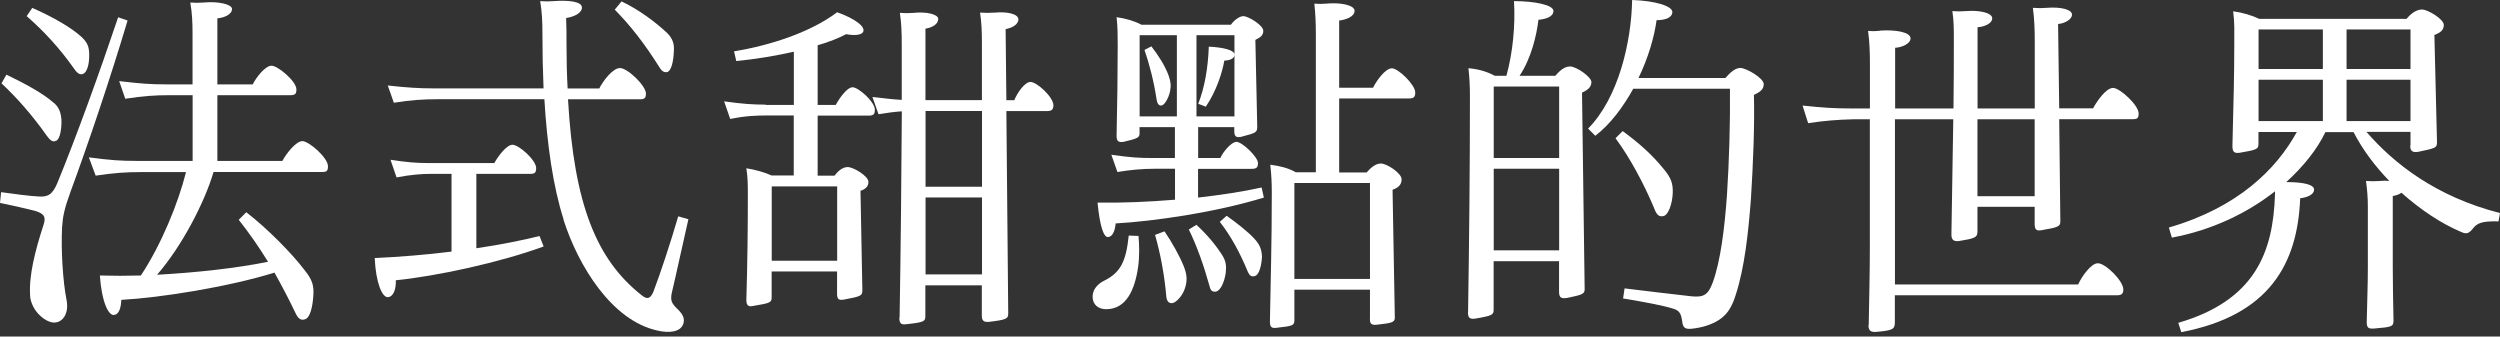 <svg width="260" height="35" viewBox="0 0 260 35" fill="none" xmlns="http://www.w3.org/2000/svg">
<rect x="0" y="0" width="260" height="35" fill="#333333" stroke="none"/>
<path d="M3.135 30.74C2.98 28.682 3.679 25.993 4.504 23.46C4.814 22.567 4.62 22.227 3.64 21.927C2.776 21.703 1.252 21.363 0 21.101L0.116 19.985C1.407 20.17 3.125 20.393 3.989 20.432C4.97 20.509 5.474 20.247 5.989 18.976C7.979 14.123 10.366 7.513 12.288 1.796L13.268 2.136C11.424 8.299 9.163 14.986 7.357 19.878C6.688 21.713 6.532 22.489 6.455 23.654C6.338 25.935 6.532 29.255 6.921 31.196C7.192 32.535 6.571 33.516 5.668 33.545C4.766 33.584 3.242 32.351 3.125 30.74H3.135ZM0.67 7.765C2.592 8.697 4.348 9.629 5.523 10.638C6.154 11.123 6.309 11.686 6.387 12.395C6.426 13.288 6.27 14.453 5.843 14.637C5.494 14.822 5.212 14.598 4.863 14.113C3.368 11.987 1.718 10.124 0.155 8.668L0.66 7.775L0.67 7.765ZM3.368 0.825C5.562 1.796 7.435 2.883 8.493 3.854C9.124 4.455 9.279 4.902 9.279 5.756C9.279 6.727 9.046 7.552 8.609 7.697C8.26 7.814 7.979 7.552 7.668 7.095C6.222 5.038 4.581 3.252 2.776 1.679L3.358 0.815L3.368 0.825ZM14.2 16.734H20.034V9.9H17.607C16.122 9.9 14.947 9.978 13.026 10.269L12.395 8.435C14.588 8.697 15.646 8.775 17.287 8.775H20.024V3.553C20.024 2.32 19.985 1.388 19.791 0.262C20.296 0.301 20.694 0.301 21.198 0.262C22.683 0.117 24.13 0.447 24.13 0.932C24.13 1.534 23.227 1.864 22.606 1.903V8.775H26.284C26.634 8.066 27.575 6.833 28.245 6.833C28.876 6.833 30.827 8.435 30.827 9.299C30.827 9.745 30.71 9.9 30.196 9.9H22.606V16.734H29.371C29.759 15.986 30.778 14.676 31.448 14.676C32.118 14.676 34.108 16.394 34.108 17.287C34.108 17.772 33.991 17.889 33.477 17.889H22.208C21.266 21.101 18.879 25.654 16.335 28.575C20.364 28.352 24.518 27.905 27.876 27.226C26.935 25.692 25.916 24.236 24.828 22.858L25.615 22.072C27.886 23.829 30.39 26.401 31.642 28.051C32.506 29.099 32.661 29.73 32.584 30.779C32.506 31.972 32.234 33.059 31.72 33.205C31.293 33.351 31.011 33.166 30.701 32.496C30.031 31.079 29.293 29.691 28.546 28.352C23.732 29.847 16.685 30.963 12.618 31.186C12.579 32.011 12.385 32.72 11.832 32.759C11.288 32.797 10.58 31.448 10.386 28.653C11.754 28.692 13.2 28.692 14.647 28.653C16.763 25.479 18.558 21.072 19.345 17.898H14.569C13.084 17.898 11.909 17.976 9.949 18.267L9.24 16.365C11.512 16.666 12.569 16.734 14.171 16.734H14.2Z" fill="white"/>
<path d="M46.959 26.149V18.083H44.843C43.824 18.083 42.766 18.16 41.242 18.451L40.611 16.617C42.29 16.879 43.387 16.957 44.445 16.957H51.414C51.724 16.355 52.666 15.054 53.297 15.054C53.967 15.054 55.762 16.656 55.762 17.481C55.762 17.966 55.607 18.083 55.131 18.083H49.541V25.819C52.045 25.45 54.316 24.994 56.112 24.547L56.539 25.634C51.957 27.313 45.347 28.73 41.164 29.148C41.203 30.041 40.931 30.866 40.339 30.905C39.757 30.943 39.087 29.449 38.97 26.838C41.514 26.721 44.289 26.498 46.949 26.168L46.959 26.149ZM58.616 22.829C57.519 19.393 56.898 15.064 56.616 10.318H45.58C44.056 10.318 42.727 10.395 40.96 10.687L40.329 8.891C42.329 9.114 43.62 9.192 45.066 9.192H56.529C56.451 7.357 56.413 5.455 56.413 3.553C56.413 2.32 56.374 1.272 56.179 0.117C56.762 0.155 57.082 0.155 57.587 0.117C59.111 4.71026e-05 60.479 0.155 60.518 0.747C60.557 1.349 59.693 1.757 58.878 1.873C58.917 2.621 58.917 3.708 58.917 4.678C58.917 6.29 58.956 7.775 59.033 9.202H62.324C62.712 8.415 63.731 7.076 64.478 7.076C65.264 7.076 67.177 8.91 67.177 9.726C67.177 10.211 67.021 10.327 66.546 10.327H59.072C59.703 21.305 62.042 26.983 66.701 30.681C67.332 31.206 67.642 31.05 67.953 30.342C68.662 28.478 69.71 25.333 70.535 22.499L71.593 22.8C70.962 25.527 70.302 28.663 69.875 30.419C69.681 31.273 69.875 31.574 70.457 32.137C71.088 32.739 71.243 33.224 71.04 33.739C70.729 34.525 69.594 34.671 68.341 34.37C63.605 33.321 60.12 27.614 58.596 22.829H58.616ZM64.643 0.146C66.439 1 68.089 2.242 69.263 3.32C69.846 3.844 70.127 4.407 70.088 5.183C70.05 6.416 69.817 7.425 69.341 7.503C69.031 7.542 68.798 7.357 68.594 7.018C66.992 4.475 65.585 2.689 63.935 1L64.643 0.146Z" fill="white"/>
<path d="M79.63 10.91H82.561V5.377C80.6 5.824 78.494 6.163 76.572 6.348L76.339 5.338C80.057 4.737 84.318 3.358 87.065 1.271C89.025 1.98 90.035 2.805 89.763 3.329C89.569 3.669 88.783 3.708 88.006 3.552C87.22 3.96 86.21 4.377 85.036 4.707V10.91H86.919C87.307 10.201 88.093 9.075 88.676 9.075C89.258 9.075 90.986 10.57 90.986 11.424C90.986 11.832 90.869 12.026 90.355 12.026H85.036V18.267H86.793C87.103 17.859 87.579 17.374 88.161 17.374C88.744 17.374 90.316 18.306 90.316 18.908C90.316 19.432 89.967 19.694 89.491 19.839L89.685 30.147C89.685 30.749 89.608 30.817 87.763 31.157C87.259 31.235 87.055 31.157 87.055 30.555V28.235H80.251V30.924C80.251 31.448 80.134 31.526 78.329 31.817C77.863 31.933 77.62 31.778 77.62 31.215C77.737 27.439 77.776 23.479 77.776 20.305C77.776 19.335 77.776 18.471 77.62 17.5C78.523 17.646 79.503 17.908 80.241 18.248H82.551V12.007H79.93C78.678 12.007 77.504 12.045 75.941 12.375L75.31 10.541C77.193 10.803 78.281 10.881 79.61 10.881L79.63 10.91ZM87.065 27.119V19.383H80.26V27.119H87.065ZM93.558 33.02C93.674 26.226 93.752 18.228 93.791 11.579C93.082 11.618 92.306 11.725 91.364 11.88L90.734 10.085C91.986 10.23 92.966 10.347 93.781 10.386V4.63C93.781 3.319 93.742 2.388 93.587 1.339C94.092 1.378 94.451 1.378 94.995 1.339C96.363 1.194 97.576 1.485 97.576 1.97C97.576 2.494 96.994 2.863 96.247 2.98V10.415H102.119V4.523C102.119 3.252 102.08 2.32 101.925 1.31C102.468 1.349 102.827 1.349 103.487 1.31C104.778 1.194 105.914 1.456 105.914 2.019C105.914 2.543 105.244 2.912 104.584 3.028L104.662 10.424H105.487C105.798 9.638 106.584 8.522 107.166 8.522C107.836 8.522 109.554 10.094 109.554 10.949C109.554 11.356 109.399 11.55 108.923 11.55H104.662L104.856 32.584C104.856 33.147 104.701 33.253 102.818 33.477C102.313 33.516 102.109 33.331 102.109 32.846V29.672H96.237V32.846C96.237 33.409 96.159 33.516 94.315 33.71C93.772 33.787 93.529 33.71 93.529 33.04L93.558 33.02ZM102.129 19.422V11.541H96.256V19.422H102.129ZM102.129 28.536V20.538H96.256V28.536H102.129Z" fill="white"/>
<path d="M114.805 29.206C116.562 28.352 117.115 27.148 117.387 24.499L118.406 24.538C118.484 25.469 118.522 26.595 118.367 27.75C118.018 30.177 117.115 32.157 115.038 32.157C114.252 32.157 113.63 31.71 113.63 30.847C113.63 30.138 114.135 29.536 114.805 29.206ZM122.201 20.762V17.549H120.085C118.794 17.549 117.542 17.666 116.212 17.889L115.581 16.093C117.659 16.394 118.552 16.433 119.842 16.433H122.191V13.22H118.513V13.89C118.513 14.297 118.319 14.414 116.834 14.754C116.329 14.831 116.125 14.676 116.125 14.152C116.203 10.599 116.241 7.464 116.241 4.698C116.241 3.65 116.241 2.834 116.125 1.786C117.144 1.932 118.008 2.194 118.707 2.572H128.015C128.287 2.165 128.879 1.679 129.306 1.679C129.811 1.679 131.383 2.611 131.383 3.213C131.383 3.698 131.034 3.922 130.558 4.145L130.752 13.143C130.752 13.773 130.675 13.812 129.073 14.23C128.53 14.346 128.365 14.152 128.365 13.628V13.22H124.608V16.433H126.918C127.19 15.802 128.054 14.754 128.597 14.754C129.18 14.754 130.83 16.326 130.83 16.957C130.83 17.404 130.675 17.559 130.199 17.559H124.598V20.548C126.909 20.286 129.18 19.947 131.208 19.5L131.441 20.548C126.278 22.121 119.94 23.014 116.028 23.237C115.95 24.091 115.679 24.615 115.242 24.654C114.776 24.693 114.378 23.499 114.145 21.072C116.727 21.111 119.464 20.995 122.162 20.771L122.201 20.762ZM122.395 12.094V3.659H118.522V12.104H122.395V12.094ZM119.736 4.815C120.444 5.708 121.182 6.872 121.531 7.843C121.764 8.513 121.803 8.891 121.687 9.483C121.531 10.231 121.104 10.939 120.784 10.978C120.473 10.978 120.357 10.755 120.279 10.308C120.007 8.483 119.532 6.649 119.027 5.193L119.736 4.824V4.815ZM121.104 24.052C121.89 25.207 122.667 26.595 123.104 27.673C123.414 28.459 123.492 29.051 123.298 29.769C123.065 30.701 122.356 31.448 121.929 31.526C121.541 31.565 121.347 31.303 121.298 30.856C121.104 28.575 120.667 26.294 120.124 24.431L121.104 24.062V24.052ZM124.433 23.383C125.491 24.353 126.472 25.508 127.171 26.634C127.481 27.158 127.559 27.643 127.481 28.352C127.365 29.206 126.977 30.255 126.423 30.332C126.035 30.371 125.88 30.186 125.754 29.624C125.21 27.682 124.501 25.625 123.638 23.868L124.424 23.383H124.433ZM128.384 12.104V3.659H124.433V12.104H128.384ZM125.724 4.853C127.287 4.931 128.384 5.222 128.384 5.678C128.384 6.164 127.763 6.28 127.326 6.309C127.132 7.503 126.501 9.483 125.404 11.094L124.618 10.794C125.288 9.076 125.637 7.057 125.715 4.853H125.724ZM127.569 22.441C128.627 23.188 129.762 24.081 130.422 24.79C131.092 25.498 131.208 26.023 131.247 26.692C131.208 27.517 130.975 28.595 130.5 28.711C130.15 28.789 129.995 28.711 129.791 28.303C128.927 26.207 127.996 24.528 126.86 23.072L127.569 22.441ZM142.477 33.157V30.128H134.615V33.302C134.615 33.865 134.421 33.904 132.781 34.088C132.237 34.166 132.072 34.011 132.072 33.458C132.15 29.012 132.266 25.314 132.266 20.082C132.266 18.995 132.228 18.219 132.111 17.132C133.053 17.248 133.994 17.471 134.771 17.918H136.848V3.475C136.848 2.466 136.809 1.456 136.692 0.379C137.158 0.418 137.479 0.418 137.906 0.379C139.391 0.233 140.876 0.524 140.876 1.126C140.876 1.728 139.973 2.058 139.274 2.136V9.124H142.798C143.186 8.338 144.089 7.105 144.758 7.105C145.428 7.105 147.185 8.823 147.185 9.609C147.185 10.095 147.03 10.24 146.515 10.24H139.274V17.937H142.128C142.516 17.491 143.031 17.006 143.613 17.006C144.244 17.006 145.768 18.015 145.768 18.646C145.768 19.248 145.379 19.539 144.826 19.733L145.059 32.914C145.098 33.545 144.826 33.584 143.137 33.778C142.633 33.817 142.468 33.661 142.468 33.176L142.477 33.157ZM142.477 29.012V19.034H134.615V29.012H142.477Z" fill="white"/>
<path d="M152.679 32.496C152.795 25.246 152.873 17.364 152.873 10.085C152.873 8.969 152.834 8.143 152.717 7.095C153.698 7.173 154.639 7.435 155.455 7.881H156.668C157.338 5.455 157.609 2.582 157.454 0.116C159.648 0.116 161.599 0.524 161.56 1.165C161.521 1.767 160.735 1.99 159.997 2.058C159.803 3.698 159.25 6.057 158.036 7.881H161.754C162.142 7.435 162.657 6.911 163.278 6.911C163.947 6.911 165.51 7.998 165.51 8.551C165.471 9.153 165.044 9.376 164.53 9.638L164.802 29.924C164.84 30.555 164.685 30.633 163.045 30.973C162.375 31.089 162.142 30.973 162.142 30.342V27.168H155.338V32.205C155.338 32.729 155.222 32.836 153.416 33.137C152.834 33.215 152.669 33.02 152.669 32.506L152.679 32.496ZM162.152 16.433V8.998H155.348V16.433H162.152ZM162.152 26.032V17.549H155.348V26.032H162.152ZM169.742 0C172.13 0.078 173.964 0.631 173.925 1.272C173.887 1.902 173.062 2.097 172.285 2.097C172.052 3.815 171.421 6.018 170.402 8.114H179.439C179.866 7.629 180.419 7.066 181.001 7.066C181.584 7.066 183.428 8.114 183.428 8.745C183.428 9.376 182.923 9.609 182.409 9.871C182.486 13.123 182.331 16.928 182.098 20.665C181.826 24.246 181.428 27.837 180.535 30.604C180.147 31.875 179.671 32.661 178.856 33.215C178.031 33.778 176.973 34.078 175.964 34.185C175.216 34.263 175.022 34.069 174.945 33.399C174.828 32.613 174.673 32.283 173.964 32.089C172.867 31.749 171.072 31.419 168.801 31.04L168.956 29.992C171.382 30.293 173.295 30.516 175.925 30.817C177.138 30.934 177.643 30.701 178.118 29.4C178.944 27.158 179.371 23.615 179.604 20.286C179.836 16.772 179.953 12.628 179.914 9.231H169.859C168.801 11.133 167.471 12.929 165.908 14.123L165.161 13.375C168.335 10.162 169.664 4.339 169.742 0ZM168.762 13.637C170.557 14.947 171.848 16.141 172.945 17.481C173.809 18.49 174.003 19.092 173.964 20.092C173.925 21.179 173.498 22.441 172.945 22.48C172.518 22.557 172.275 22.334 172.004 21.587C170.984 19.16 169.538 16.433 168.014 14.375L168.762 13.627V13.637Z" fill="white"/>
<path d="M194.347 33.807C194.386 31.079 194.464 28.614 194.464 25.663V12.405H192.746C191.183 12.443 189.698 12.55 188.048 12.812L187.466 10.978C189.582 11.201 190.756 11.278 192.396 11.278H194.473V6.726C194.473 5.455 194.435 4.339 194.279 3.213C194.784 3.252 195.104 3.252 195.687 3.174C197.094 3.096 198.696 3.319 198.696 3.999C198.696 4.523 197.832 4.931 197.094 4.97V11.278H203.161C203.199 8.697 203.199 6.231 203.199 4.144C203.199 3.028 203.199 2.126 203.044 1.155C203.549 1.194 203.908 1.194 204.451 1.155C205.898 1.038 207.189 1.339 207.189 1.902C207.189 2.465 206.325 2.795 205.665 2.834V11.278H211.615V4.368C211.615 3.096 211.576 1.98 211.42 0.815C211.964 0.854 212.401 0.854 212.867 0.815C214.235 0.699 215.487 0.961 215.487 1.524C215.487 2.048 214.662 2.456 214.041 2.494L214.158 11.269H217.681C218.03 10.599 219.011 9.143 219.758 9.143C220.467 9.143 222.418 10.939 222.418 11.793C222.418 12.278 222.301 12.395 221.787 12.395H214.158L214.274 22.887C214.313 23.557 214.119 23.634 212.352 23.935C211.77 24.052 211.605 23.858 211.605 23.305V21.509H205.655V24.091C205.655 24.692 205.383 24.799 203.772 25.061C203.228 25.139 202.947 24.984 202.947 24.392C203.025 20.548 203.063 16.326 203.141 12.405H197.075V29.584H216.128C216.477 28.798 217.458 27.381 218.166 27.381C218.914 27.342 220.826 29.177 220.826 30.109C220.826 30.555 220.632 30.71 220.156 30.71H197.065V33.545C197.065 34.253 196.793 34.37 195.143 34.515C194.6 34.554 194.318 34.438 194.318 33.807H194.347ZM211.605 20.393V12.405H205.655V20.402H211.605V20.393Z" fill="white"/>
<path d="M250.692 15.132V13.715H246.11C248.964 17.006 253.312 20.442 260 22.16L259.845 23.023C258.049 22.985 257.612 23.208 257.146 23.809C256.758 24.295 256.477 24.372 255.933 24.11C253.972 23.285 251.789 21.868 249.75 20.044C249.517 20.228 249.129 20.344 248.848 20.383V27.779C248.848 29.575 248.886 31.332 248.925 33.341C248.925 33.972 248.731 34.011 246.926 34.166C246.343 34.205 246.14 34.127 246.14 33.496C246.178 31.477 246.256 29.692 246.256 27.896V21.431C246.256 20.538 246.178 19.636 246.062 18.82C246.567 18.859 247.003 18.859 247.547 18.82C247.858 18.782 248.168 18.782 248.488 18.82C247.003 17.287 245.713 15.569 244.771 13.744H241.84C240.976 15.54 239.568 17.297 237.773 18.937C239.568 18.937 240.665 19.199 240.665 19.723C240.665 20.247 239.918 20.548 239.219 20.616C238.947 27.449 236.006 32.797 226.853 34.545L226.543 33.574C234.482 31.254 236.404 26.294 236.598 20.238V19.898C233.745 22.14 230.066 23.936 225.873 24.712L225.562 23.664C232.764 21.577 236.754 17.578 238.87 13.725H234.88V14.957C234.88 15.52 234.686 15.588 232.92 15.889C232.337 15.967 232.172 15.773 232.172 15.181C232.289 10.813 232.366 7.6 232.366 4.465C232.366 3.31 232.405 2.369 232.25 1.175C233.153 1.291 234.172 1.582 234.948 1.961H250.284C250.672 1.476 251.264 0.99 251.886 0.99C252.507 0.99 254.157 2 254.157 2.592C254.157 3.184 253.73 3.417 253.177 3.64L253.448 14.773C253.448 15.375 253.332 15.404 251.527 15.783C250.905 15.899 250.663 15.705 250.663 15.152L250.692 15.132ZM241.578 7.173V3.067H234.89V7.173H241.578ZM241.578 12.589V8.289H234.89V12.589H241.578ZM250.692 7.173V3.067H244.043V7.173H250.692ZM250.692 12.589V8.289H244.043V12.589H250.692Z" fill="white"/>
</svg>
